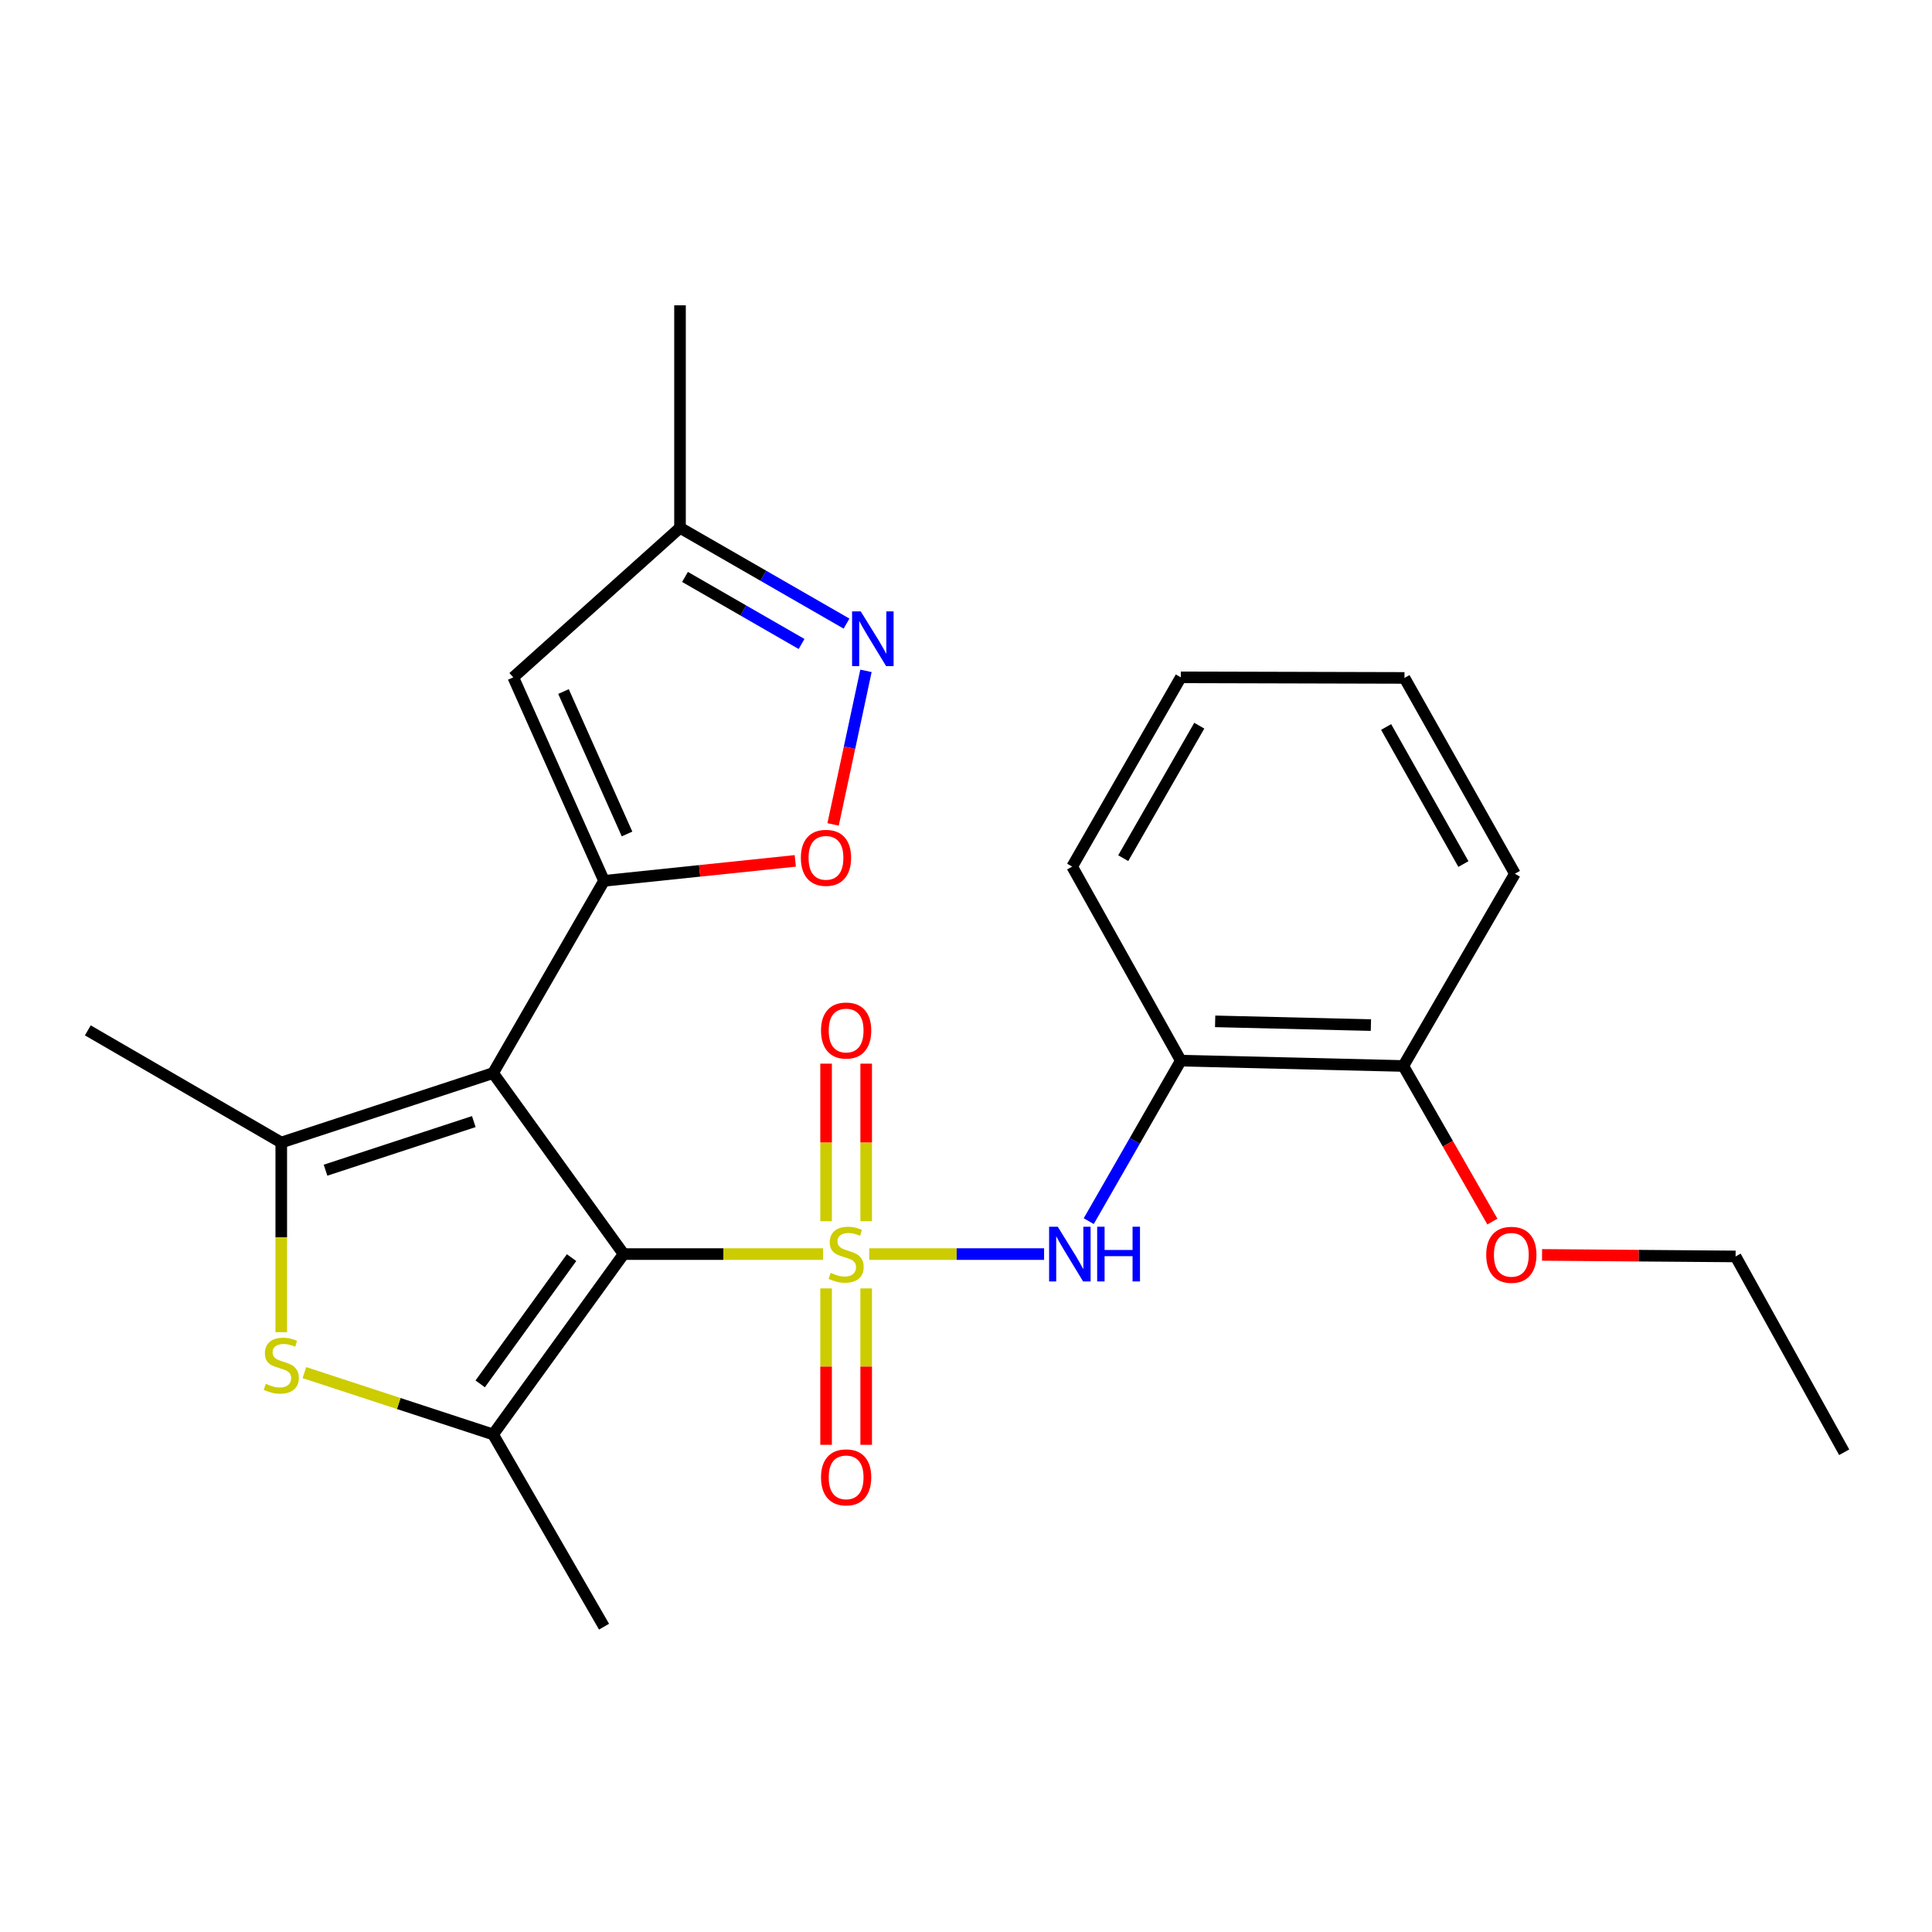 <?xml version='1.0' encoding='iso-8859-1'?>
<svg version='1.1' baseProfile='full'
              xmlns='http://www.w3.org/2000/svg'
                      xmlns:rdkit='http://www.rdkit.org/xml'
                      xmlns:xlink='http://www.w3.org/1999/xlink'
                  xml:space='preserve'
width='1000px' height='1000px' viewBox='0 0 1000 1000'>
<!-- END OF HEADER -->
<rect style='opacity:1.0;fill:#FFFFFF;stroke:none' width='1000' height='1000' x='0' y='0'> </rect>
<path class='bond-0' d='M 425.999,649.11 L 374.393,649.11' style='fill:none;fill-rule:evenodd;stroke:#CCCC00;stroke-width:6px;stroke-linecap:butt;stroke-linejoin:miter;stroke-opacity:1' />
<path class='bond-0' d='M 374.393,649.11 L 322.786,649.11' style='fill:none;fill-rule:evenodd;stroke:#000000;stroke-width:6px;stroke-linecap:butt;stroke-linejoin:miter;stroke-opacity:1' />
<path class='bond-6' d='M 449.933,649.11 L 495.176,649.11' style='fill:none;fill-rule:evenodd;stroke:#CCCC00;stroke-width:6px;stroke-linecap:butt;stroke-linejoin:miter;stroke-opacity:1' />
<path class='bond-6' d='M 495.176,649.11 L 540.418,649.11' style='fill:none;fill-rule:evenodd;stroke:#0000FF;stroke-width:6px;stroke-linecap:butt;stroke-linejoin:miter;stroke-opacity:1' />
<path class='bond-11' d='M 427.584,666.877 L 427.584,707.354' style='fill:none;fill-rule:evenodd;stroke:#CCCC00;stroke-width:6px;stroke-linecap:butt;stroke-linejoin:miter;stroke-opacity:1' />
<path class='bond-11' d='M 427.584,707.354 L 427.584,747.83' style='fill:none;fill-rule:evenodd;stroke:#FF0000;stroke-width:6px;stroke-linecap:butt;stroke-linejoin:miter;stroke-opacity:1' />
<path class='bond-11' d='M 448.333,666.877 L 448.333,707.354' style='fill:none;fill-rule:evenodd;stroke:#CCCC00;stroke-width:6px;stroke-linecap:butt;stroke-linejoin:miter;stroke-opacity:1' />
<path class='bond-11' d='M 448.333,707.354 L 448.333,747.83' style='fill:none;fill-rule:evenodd;stroke:#FF0000;stroke-width:6px;stroke-linecap:butt;stroke-linejoin:miter;stroke-opacity:1' />
<path class='bond-12' d='M 448.333,632.095 L 448.333,591.32' style='fill:none;fill-rule:evenodd;stroke:#CCCC00;stroke-width:6px;stroke-linecap:butt;stroke-linejoin:miter;stroke-opacity:1' />
<path class='bond-12' d='M 448.333,591.32 L 448.333,550.544' style='fill:none;fill-rule:evenodd;stroke:#FF0000;stroke-width:6px;stroke-linecap:butt;stroke-linejoin:miter;stroke-opacity:1' />
<path class='bond-12' d='M 427.584,632.095 L 427.584,591.32' style='fill:none;fill-rule:evenodd;stroke:#CCCC00;stroke-width:6px;stroke-linecap:butt;stroke-linejoin:miter;stroke-opacity:1' />
<path class='bond-12' d='M 427.584,591.32 L 427.584,550.544' style='fill:none;fill-rule:evenodd;stroke:#FF0000;stroke-width:6px;stroke-linecap:butt;stroke-linejoin:miter;stroke-opacity:1' />
<path class='bond-1' d='M 322.786,649.11 L 255.223,555.425' style='fill:none;fill-rule:evenodd;stroke:#000000;stroke-width:6px;stroke-linecap:butt;stroke-linejoin:miter;stroke-opacity:1' />
<path class='bond-3' d='M 322.786,649.11 L 255.223,742.46' style='fill:none;fill-rule:evenodd;stroke:#000000;stroke-width:6px;stroke-linecap:butt;stroke-linejoin:miter;stroke-opacity:1' />
<path class='bond-3' d='M 295.842,650.947 L 248.548,716.292' style='fill:none;fill-rule:evenodd;stroke:#000000;stroke-width:6px;stroke-linecap:butt;stroke-linejoin:miter;stroke-opacity:1' />
<path class='bond-2' d='M 255.223,555.425 L 312.653,455.918' style='fill:none;fill-rule:evenodd;stroke:#000000;stroke-width:6px;stroke-linecap:butt;stroke-linejoin:miter;stroke-opacity:1' />
<path class='bond-4' d='M 255.223,555.425 L 145.583,591.368' style='fill:none;fill-rule:evenodd;stroke:#000000;stroke-width:6px;stroke-linecap:butt;stroke-linejoin:miter;stroke-opacity:1' />
<path class='bond-4' d='M 245.241,580.533 L 168.493,605.694' style='fill:none;fill-rule:evenodd;stroke:#000000;stroke-width:6px;stroke-linecap:butt;stroke-linejoin:miter;stroke-opacity:1' />
<path class='bond-7' d='M 312.653,455.918 L 362.146,450.753' style='fill:none;fill-rule:evenodd;stroke:#000000;stroke-width:6px;stroke-linecap:butt;stroke-linejoin:miter;stroke-opacity:1' />
<path class='bond-7' d='M 362.146,450.753 L 411.638,445.588' style='fill:none;fill-rule:evenodd;stroke:#FF0000;stroke-width:6px;stroke-linecap:butt;stroke-linejoin:miter;stroke-opacity:1' />
<path class='bond-8' d='M 312.653,455.918 L 265.667,350.591' style='fill:none;fill-rule:evenodd;stroke:#000000;stroke-width:6px;stroke-linecap:butt;stroke-linejoin:miter;stroke-opacity:1' />
<path class='bond-8' d='M 324.555,431.666 L 291.664,357.936' style='fill:none;fill-rule:evenodd;stroke:#000000;stroke-width:6px;stroke-linecap:butt;stroke-linejoin:miter;stroke-opacity:1' />
<path class='bond-5' d='M 255.223,742.46 L 206.385,726.46' style='fill:none;fill-rule:evenodd;stroke:#000000;stroke-width:6px;stroke-linecap:butt;stroke-linejoin:miter;stroke-opacity:1' />
<path class='bond-5' d='M 206.385,726.46 L 157.548,710.46' style='fill:none;fill-rule:evenodd;stroke:#CCCC00;stroke-width:6px;stroke-linecap:butt;stroke-linejoin:miter;stroke-opacity:1' />
<path class='bond-15' d='M 255.223,742.46 L 312.653,841.967' style='fill:none;fill-rule:evenodd;stroke:#000000;stroke-width:6px;stroke-linecap:butt;stroke-linejoin:miter;stroke-opacity:1' />
<path class='bond-16' d='M 145.583,591.368 L 45.455,533.315' style='fill:none;fill-rule:evenodd;stroke:#000000;stroke-width:6px;stroke-linecap:butt;stroke-linejoin:miter;stroke-opacity:1' />
<path class='bond-25' d='M 145.583,591.368 L 145.583,640.454' style='fill:none;fill-rule:evenodd;stroke:#000000;stroke-width:6px;stroke-linecap:butt;stroke-linejoin:miter;stroke-opacity:1' />
<path class='bond-25' d='M 145.583,640.454 L 145.583,689.541' style='fill:none;fill-rule:evenodd;stroke:#CCCC00;stroke-width:6px;stroke-linecap:butt;stroke-linejoin:miter;stroke-opacity:1' />
<path class='bond-10' d='M 563.53,632.064 L 587.357,590.522' style='fill:none;fill-rule:evenodd;stroke:#0000FF;stroke-width:6px;stroke-linecap:butt;stroke-linejoin:miter;stroke-opacity:1' />
<path class='bond-10' d='M 587.357,590.522 L 611.184,548.981' style='fill:none;fill-rule:evenodd;stroke:#000000;stroke-width:6px;stroke-linecap:butt;stroke-linejoin:miter;stroke-opacity:1' />
<path class='bond-9' d='M 431.211,426.713 L 439.717,386.971' style='fill:none;fill-rule:evenodd;stroke:#FF0000;stroke-width:6px;stroke-linecap:butt;stroke-linejoin:miter;stroke-opacity:1' />
<path class='bond-9' d='M 439.717,386.971 L 448.223,347.23' style='fill:none;fill-rule:evenodd;stroke:#0000FF;stroke-width:6px;stroke-linecap:butt;stroke-linejoin:miter;stroke-opacity:1' />
<path class='bond-13' d='M 265.667,350.591 L 351.974,273.194' style='fill:none;fill-rule:evenodd;stroke:#000000;stroke-width:6px;stroke-linecap:butt;stroke-linejoin:miter;stroke-opacity:1' />
<path class='bond-27' d='M 438.161,322.778 L 395.068,297.986' style='fill:none;fill-rule:evenodd;stroke:#0000FF;stroke-width:6px;stroke-linecap:butt;stroke-linejoin:miter;stroke-opacity:1' />
<path class='bond-27' d='M 395.068,297.986 L 351.974,273.194' style='fill:none;fill-rule:evenodd;stroke:#000000;stroke-width:6px;stroke-linecap:butt;stroke-linejoin:miter;stroke-opacity:1' />
<path class='bond-27' d='M 414.886,333.326 L 384.72,315.972' style='fill:none;fill-rule:evenodd;stroke:#0000FF;stroke-width:6px;stroke-linecap:butt;stroke-linejoin:miter;stroke-opacity:1' />
<path class='bond-27' d='M 384.72,315.972 L 354.555,298.617' style='fill:none;fill-rule:evenodd;stroke:#000000;stroke-width:6px;stroke-linecap:butt;stroke-linejoin:miter;stroke-opacity:1' />
<path class='bond-14' d='M 611.184,548.981 L 726.356,551.747' style='fill:none;fill-rule:evenodd;stroke:#000000;stroke-width:6px;stroke-linecap:butt;stroke-linejoin:miter;stroke-opacity:1' />
<path class='bond-14' d='M 628.958,528.652 L 709.579,530.589' style='fill:none;fill-rule:evenodd;stroke:#000000;stroke-width:6px;stroke-linecap:butt;stroke-linejoin:miter;stroke-opacity:1' />
<path class='bond-18' d='M 611.184,548.981 L 554.952,448.552' style='fill:none;fill-rule:evenodd;stroke:#000000;stroke-width:6px;stroke-linecap:butt;stroke-linejoin:miter;stroke-opacity:1' />
<path class='bond-19' d='M 351.974,273.194 L 351.974,158.033' style='fill:none;fill-rule:evenodd;stroke:#000000;stroke-width:6px;stroke-linecap:butt;stroke-linejoin:miter;stroke-opacity:1' />
<path class='bond-17' d='M 726.356,551.747 L 749.407,592.012' style='fill:none;fill-rule:evenodd;stroke:#000000;stroke-width:6px;stroke-linecap:butt;stroke-linejoin:miter;stroke-opacity:1' />
<path class='bond-17' d='M 749.407,592.012 L 772.457,632.276' style='fill:none;fill-rule:evenodd;stroke:#FF0000;stroke-width:6px;stroke-linecap:butt;stroke-linejoin:miter;stroke-opacity:1' />
<path class='bond-20' d='M 726.356,551.747 L 784.11,452.241' style='fill:none;fill-rule:evenodd;stroke:#000000;stroke-width:6px;stroke-linecap:butt;stroke-linejoin:miter;stroke-opacity:1' />
<path class='bond-21' d='M 798.167,649.536 L 848.252,649.934' style='fill:none;fill-rule:evenodd;stroke:#FF0000;stroke-width:6px;stroke-linecap:butt;stroke-linejoin:miter;stroke-opacity:1' />
<path class='bond-21' d='M 848.252,649.934 L 898.337,650.332' style='fill:none;fill-rule:evenodd;stroke:#000000;stroke-width:6px;stroke-linecap:butt;stroke-linejoin:miter;stroke-opacity:1' />
<path class='bond-22' d='M 554.952,448.552 L 611.184,350.591' style='fill:none;fill-rule:evenodd;stroke:#000000;stroke-width:6px;stroke-linecap:butt;stroke-linejoin:miter;stroke-opacity:1' />
<path class='bond-22' d='M 581.383,444.188 L 620.745,375.615' style='fill:none;fill-rule:evenodd;stroke:#000000;stroke-width:6px;stroke-linecap:butt;stroke-linejoin:miter;stroke-opacity:1' />
<path class='bond-26' d='M 784.11,452.241 L 726.956,350.89' style='fill:none;fill-rule:evenodd;stroke:#000000;stroke-width:6px;stroke-linecap:butt;stroke-linejoin:miter;stroke-opacity:1' />
<path class='bond-26' d='M 757.463,447.231 L 717.455,376.285' style='fill:none;fill-rule:evenodd;stroke:#000000;stroke-width:6px;stroke-linecap:butt;stroke-linejoin:miter;stroke-opacity:1' />
<path class='bond-23' d='M 898.337,650.332 L 954.545,751.682' style='fill:none;fill-rule:evenodd;stroke:#000000;stroke-width:6px;stroke-linecap:butt;stroke-linejoin:miter;stroke-opacity:1' />
<path class='bond-24' d='M 611.184,350.591 L 726.956,350.89' style='fill:none;fill-rule:evenodd;stroke:#000000;stroke-width:6px;stroke-linecap:butt;stroke-linejoin:miter;stroke-opacity:1' />
<path  class='atom-0' d='M 429.958 658.83
Q 430.278 658.95, 431.598 659.51
Q 432.918 660.07, 434.358 660.43
Q 435.838 660.75, 437.278 660.75
Q 439.958 660.75, 441.518 659.47
Q 443.078 658.15, 443.078 655.87
Q 443.078 654.31, 442.278 653.35
Q 441.518 652.39, 440.318 651.87
Q 439.118 651.35, 437.118 650.75
Q 434.598 649.99, 433.078 649.27
Q 431.598 648.55, 430.518 647.03
Q 429.478 645.51, 429.478 642.95
Q 429.478 639.39, 431.878 637.19
Q 434.318 634.99, 439.118 634.99
Q 442.398 634.99, 446.118 636.55
L 445.198 639.63
Q 441.798 638.23, 439.238 638.23
Q 436.478 638.23, 434.958 639.39
Q 433.438 640.51, 433.478 642.47
Q 433.478 643.99, 434.238 644.91
Q 435.038 645.83, 436.158 646.35
Q 437.318 646.87, 439.238 647.47
Q 441.798 648.27, 443.318 649.07
Q 444.838 649.87, 445.918 651.51
Q 447.038 653.11, 447.038 655.87
Q 447.038 659.79, 444.398 661.91
Q 441.798 663.99, 437.438 663.99
Q 434.918 663.99, 432.998 663.43
Q 431.118 662.91, 428.878 661.99
L 429.958 658.83
' fill='#CCCC00'/>
<path  class='atom-6' d='M 137.583 716.26
Q 137.903 716.38, 139.223 716.94
Q 140.543 717.5, 141.983 717.86
Q 143.463 718.18, 144.903 718.18
Q 147.583 718.18, 149.143 716.9
Q 150.703 715.58, 150.703 713.3
Q 150.703 711.74, 149.903 710.78
Q 149.143 709.82, 147.943 709.3
Q 146.743 708.78, 144.743 708.18
Q 142.223 707.42, 140.703 706.7
Q 139.223 705.98, 138.143 704.46
Q 137.103 702.94, 137.103 700.38
Q 137.103 696.82, 139.503 694.62
Q 141.943 692.42, 146.743 692.42
Q 150.023 692.42, 153.743 693.98
L 152.823 697.06
Q 149.423 695.66, 146.863 695.66
Q 144.103 695.66, 142.583 696.82
Q 141.063 697.94, 141.103 699.9
Q 141.103 701.42, 141.863 702.34
Q 142.663 703.26, 143.783 703.78
Q 144.943 704.3, 146.863 704.9
Q 149.423 705.7, 150.943 706.5
Q 152.463 707.3, 153.543 708.94
Q 154.663 710.54, 154.663 713.3
Q 154.663 717.22, 152.023 719.34
Q 149.423 721.42, 145.063 721.42
Q 142.543 721.42, 140.623 720.86
Q 138.743 720.34, 136.503 719.42
L 137.583 716.26
' fill='#CCCC00'/>
<path  class='atom-7' d='M 547.493 634.95
L 556.773 649.95
Q 557.693 651.43, 559.173 654.11
Q 560.653 656.79, 560.733 656.95
L 560.733 634.95
L 564.493 634.95
L 564.493 663.27
L 560.613 663.27
L 550.653 646.87
Q 549.493 644.95, 548.253 642.75
Q 547.053 640.55, 546.693 639.87
L 546.693 663.27
L 543.013 663.27
L 543.013 634.95
L 547.493 634.95
' fill='#0000FF'/>
<path  class='atom-7' d='M 567.893 634.95
L 571.733 634.95
L 571.733 646.99
L 586.213 646.99
L 586.213 634.95
L 590.053 634.95
L 590.053 663.27
L 586.213 663.27
L 586.213 650.19
L 571.733 650.19
L 571.733 663.27
L 567.893 663.27
L 567.893 634.95
' fill='#0000FF'/>
<path  class='atom-8' d='M 414.526 444.01
Q 414.526 437.21, 417.886 433.41
Q 421.246 429.61, 427.526 429.61
Q 433.806 429.61, 437.166 433.41
Q 440.526 437.21, 440.526 444.01
Q 440.526 450.89, 437.126 454.81
Q 433.726 458.69, 427.526 458.69
Q 421.286 458.69, 417.886 454.81
Q 414.526 450.93, 414.526 444.01
M 427.526 455.49
Q 431.846 455.49, 434.166 452.61
Q 436.526 449.69, 436.526 444.01
Q 436.526 438.45, 434.166 435.65
Q 431.846 432.81, 427.526 432.81
Q 423.206 432.81, 420.846 435.61
Q 418.526 438.41, 418.526 444.01
Q 418.526 449.73, 420.846 452.61
Q 423.206 455.49, 427.526 455.49
' fill='#FF0000'/>
<path  class='atom-10' d='M 445.52 316.453
L 454.8 331.453
Q 455.72 332.933, 457.2 335.613
Q 458.68 338.293, 458.76 338.453
L 458.76 316.453
L 462.52 316.453
L 462.52 344.773
L 458.64 344.773
L 448.68 328.373
Q 447.52 326.453, 446.28 324.253
Q 445.08 322.053, 444.72 321.373
L 444.72 344.773
L 441.04 344.773
L 441.04 316.453
L 445.52 316.453
' fill='#0000FF'/>
<path  class='atom-12' d='M 424.958 764.673
Q 424.958 757.873, 428.318 754.073
Q 431.678 750.273, 437.958 750.273
Q 444.238 750.273, 447.598 754.073
Q 450.958 757.873, 450.958 764.673
Q 450.958 771.553, 447.558 775.473
Q 444.158 779.353, 437.958 779.353
Q 431.718 779.353, 428.318 775.473
Q 424.958 771.593, 424.958 764.673
M 437.958 776.153
Q 442.278 776.153, 444.598 773.273
Q 446.958 770.353, 446.958 764.673
Q 446.958 759.113, 444.598 756.313
Q 442.278 753.473, 437.958 753.473
Q 433.638 753.473, 431.278 756.273
Q 428.958 759.073, 428.958 764.673
Q 428.958 770.393, 431.278 773.273
Q 433.638 776.153, 437.958 776.153
' fill='#FF0000'/>
<path  class='atom-13' d='M 424.958 533.395
Q 424.958 526.595, 428.318 522.795
Q 431.678 518.995, 437.958 518.995
Q 444.238 518.995, 447.598 522.795
Q 450.958 526.595, 450.958 533.395
Q 450.958 540.275, 447.558 544.195
Q 444.158 548.075, 437.958 548.075
Q 431.718 548.075, 428.318 544.195
Q 424.958 540.315, 424.958 533.395
M 437.958 544.875
Q 442.278 544.875, 444.598 541.995
Q 446.958 539.075, 446.958 533.395
Q 446.958 527.835, 444.598 525.035
Q 442.278 522.195, 437.958 522.195
Q 433.638 522.195, 431.278 524.995
Q 428.958 527.795, 428.958 533.395
Q 428.958 539.115, 431.278 541.995
Q 433.638 544.875, 437.958 544.875
' fill='#FF0000'/>
<path  class='atom-18' d='M 769.265 649.489
Q 769.265 642.689, 772.625 638.889
Q 775.985 635.089, 782.265 635.089
Q 788.545 635.089, 791.905 638.889
Q 795.265 642.689, 795.265 649.489
Q 795.265 656.369, 791.865 660.289
Q 788.465 664.169, 782.265 664.169
Q 776.025 664.169, 772.625 660.289
Q 769.265 656.409, 769.265 649.489
M 782.265 660.969
Q 786.585 660.969, 788.905 658.089
Q 791.265 655.169, 791.265 649.489
Q 791.265 643.929, 788.905 641.129
Q 786.585 638.289, 782.265 638.289
Q 777.945 638.289, 775.585 641.089
Q 773.265 643.889, 773.265 649.489
Q 773.265 655.209, 775.585 658.089
Q 777.945 660.969, 782.265 660.969
' fill='#FF0000'/>
</svg>
